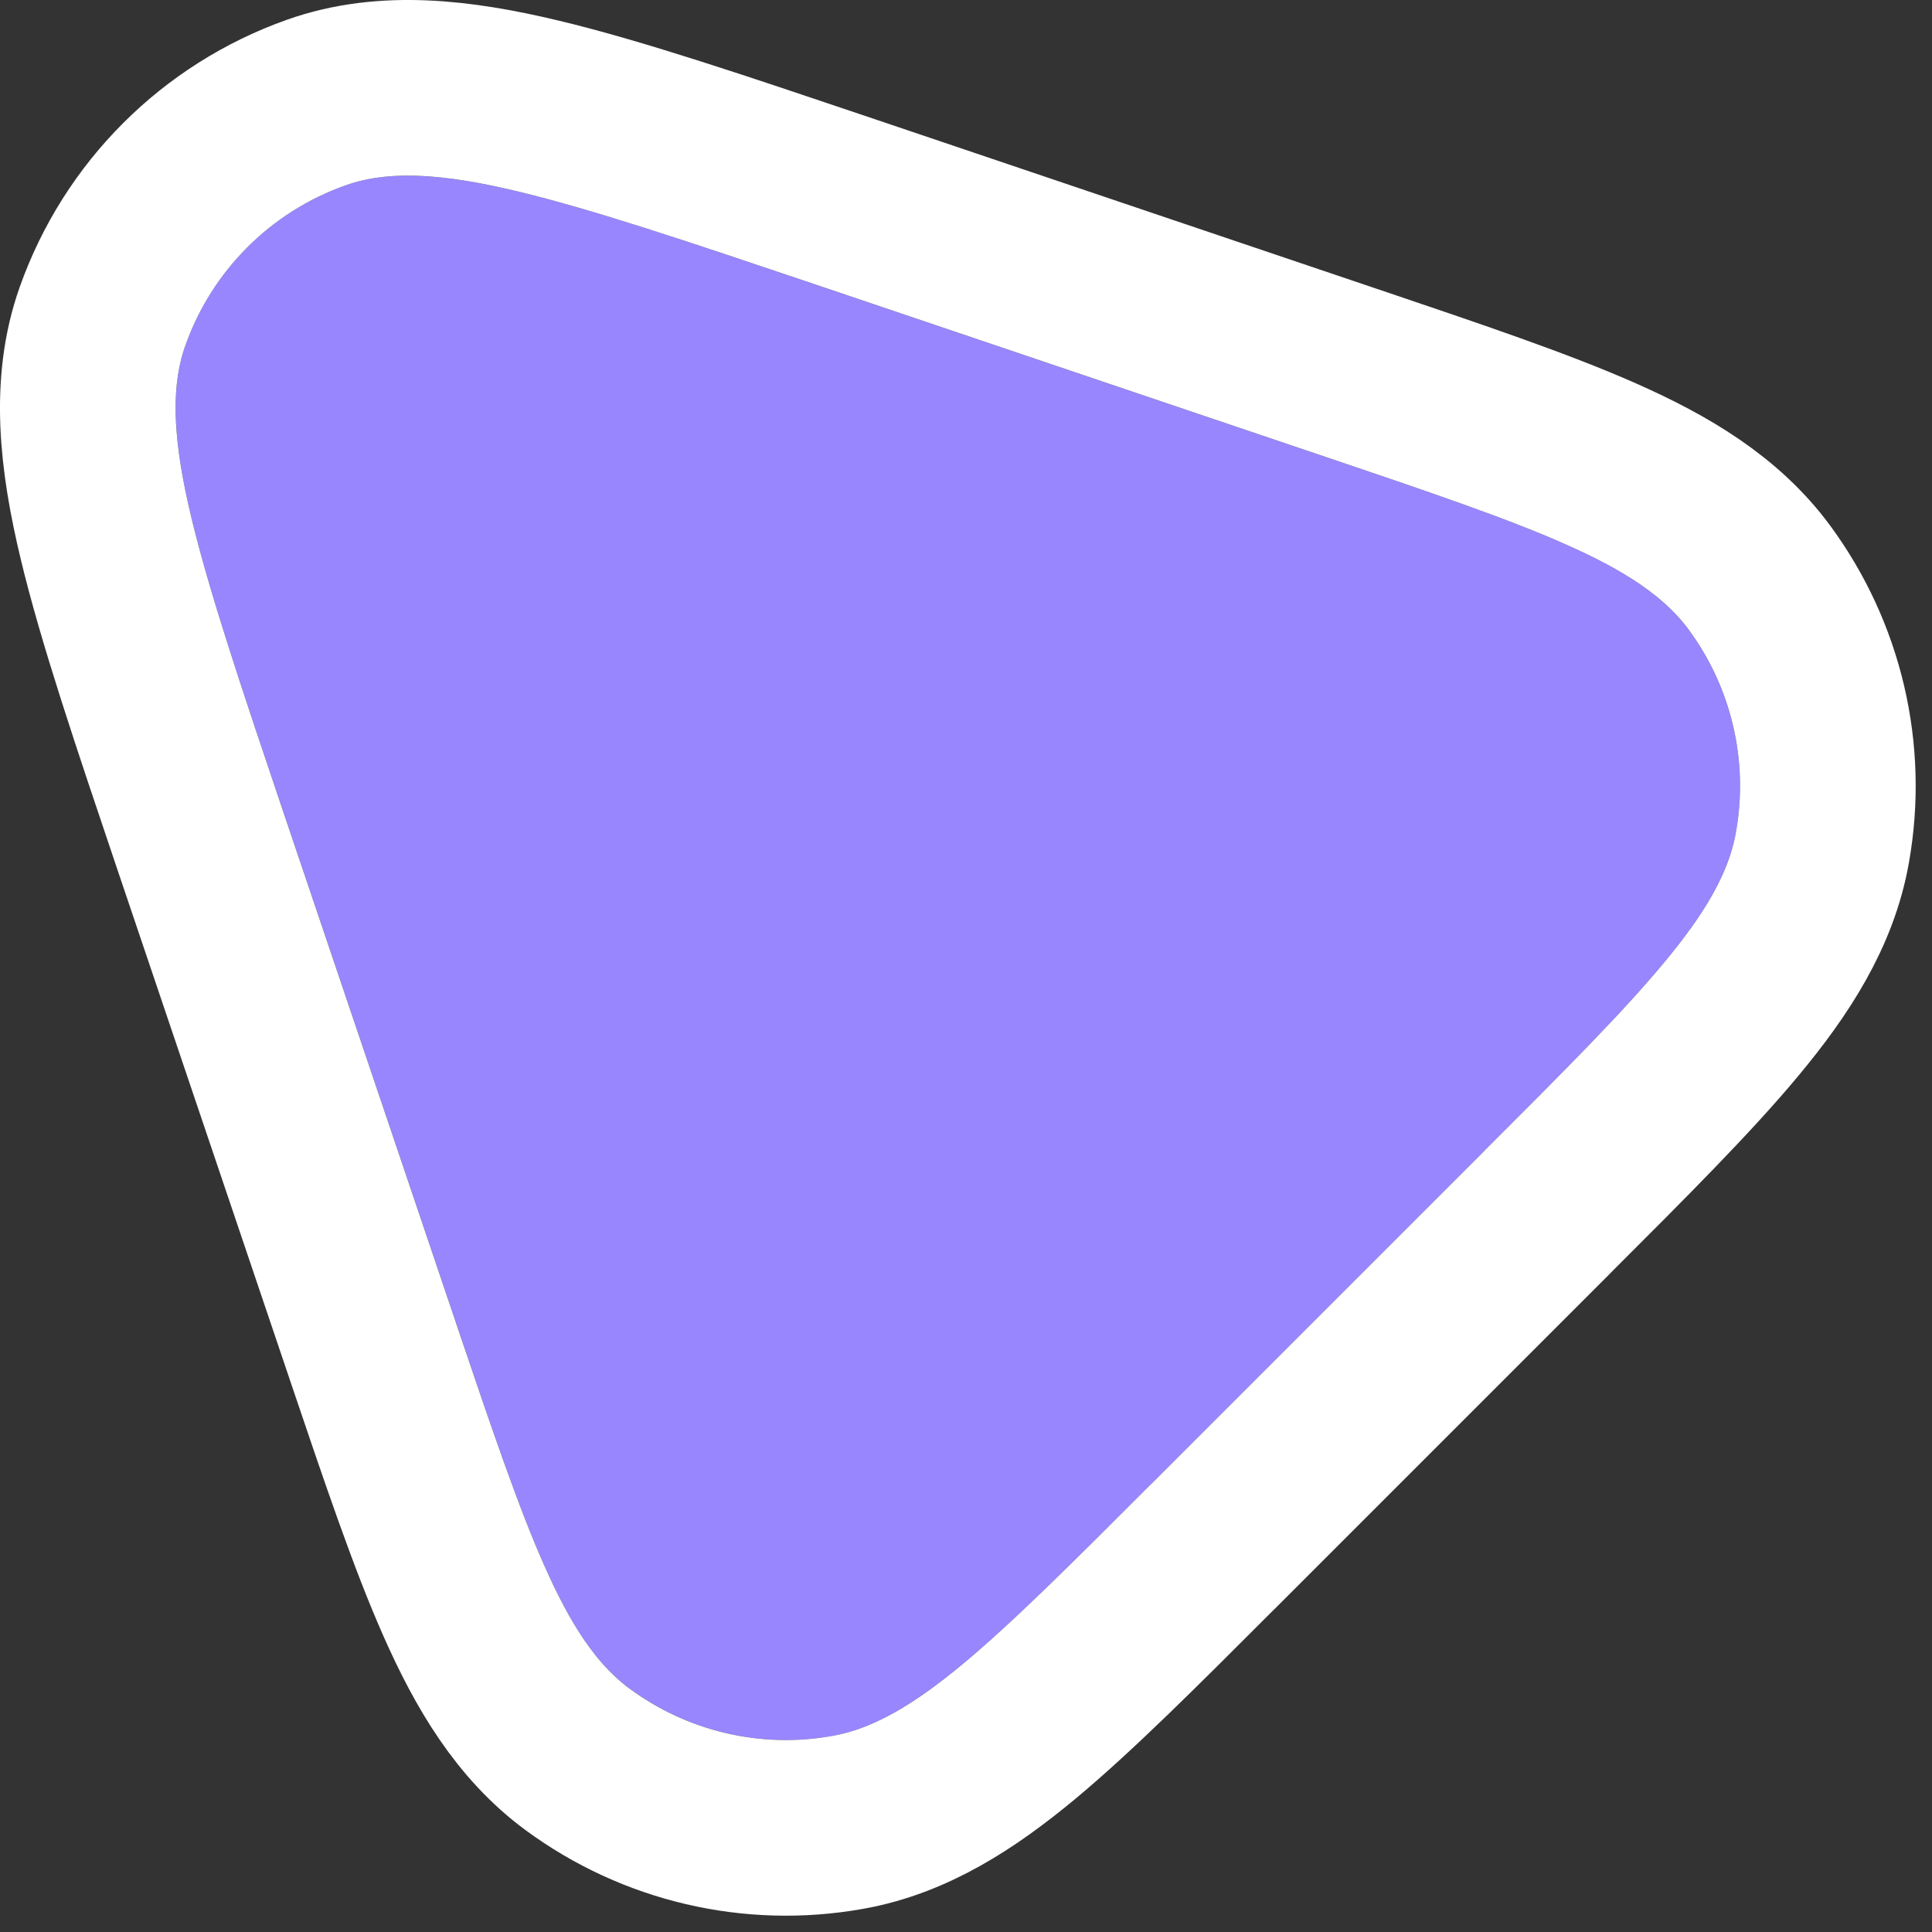 <svg width="22" height="22" viewBox="0 0 22 22" fill="none" xmlns="http://www.w3.org/2000/svg">
<rect x="0" y="0" width="22" height="22" fill="#333333" stroke="none"/>
<path d="M3.26 9.344C2.262 6.39 1.763 4.914 2.11 3.934C2.412 3.083 3.083 2.412 3.934 2.11C4.914 1.763 6.39 2.262 9.344 3.26L15.028 5.181C17.455 6.001 18.668 6.411 19.228 7.169C19.717 7.832 19.912 8.666 19.768 9.477C19.602 10.405 18.697 11.311 16.886 13.122L13.122 16.886C11.311 18.697 10.405 19.603 9.477 19.768C8.666 19.912 7.832 19.717 7.169 19.228C6.411 18.668 6.001 17.455 5.181 15.028L3.26 9.344Z" fill="#9886FE"/>
<path d="M1.168 3.6C0.892 4.376 0.992 5.231 1.208 6.132C1.425 7.037 1.811 8.179 2.295 9.614L2.312 9.664L4.233 15.348L4.249 15.396C4.646 16.569 4.965 17.515 5.284 18.233C5.606 18.96 5.985 19.597 6.575 20.033C7.459 20.685 8.571 20.945 9.652 20.752C10.375 20.624 10.997 20.221 11.608 19.713C12.212 19.21 12.918 18.504 13.793 17.628L13.829 17.593L17.593 13.829L17.628 13.793C18.504 12.918 19.21 12.212 19.712 11.608C20.221 10.997 20.624 10.375 20.752 9.652C20.945 8.571 20.685 7.459 20.033 6.575C19.597 5.985 18.96 5.606 18.233 5.284C17.515 4.965 16.569 4.646 15.396 4.249L15.348 4.233L9.664 2.312L9.614 2.295C8.179 1.811 7.037 1.425 6.132 1.208C5.231 0.992 4.376 0.892 3.6 1.168C2.464 1.571 1.571 2.464 1.168 3.6Z" stroke="white" stroke-width="2"/>
</svg>
